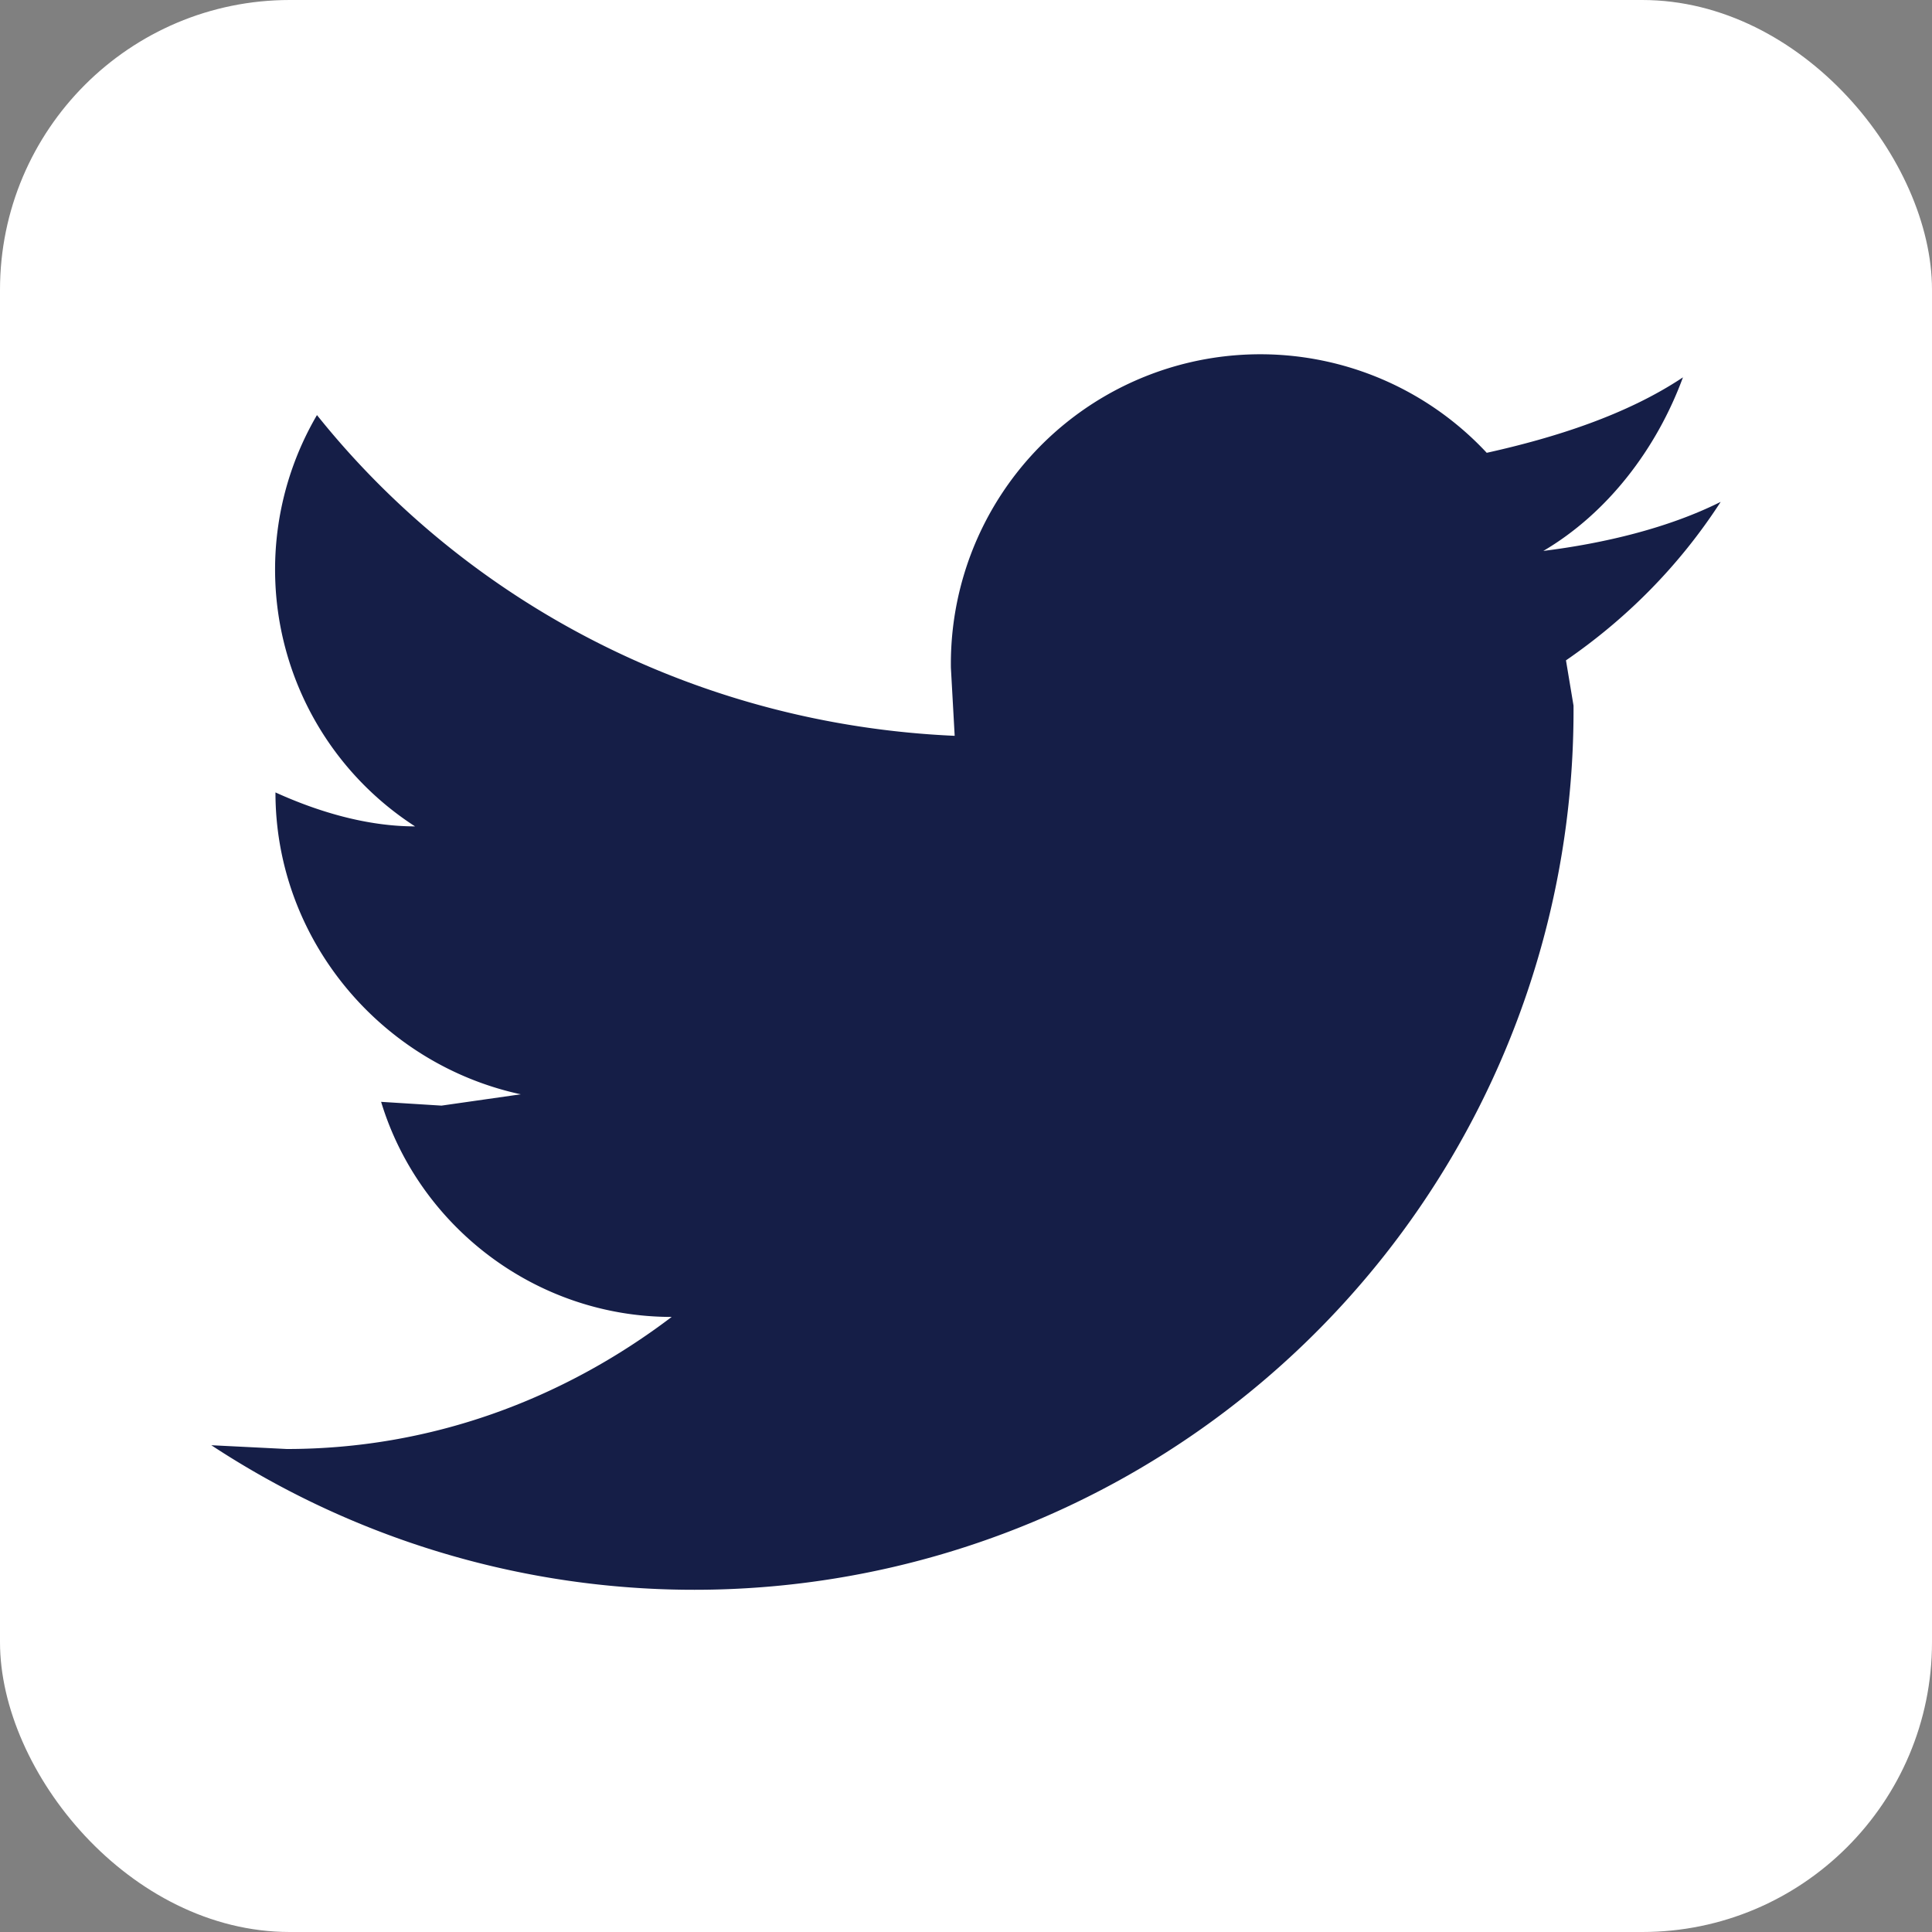 <svg viewBox="0 0 512 512" xmlns="http://www.w3.org/2000/svg">
<rect x="0" y="0" width="512" height="512" fill="#808080" stroke="none"/>
<rect fill="#fff" height="512" rx="15%" width="512"/>
<path d="m456 133c-14 7-31 11-47 13 17-10 30-27 37-46-15 10-34 16-52 20a82 82 0 0 0 -142 57l1 18c-68-3-129-35-169-85a81 81 0 0 0 26 109c-13 0-26-4-37-9 0 39 28 72 65 80l-21 3-16-1c10 33 41 57 77 57-29 22-64 35-102 35l-20-1a233 233 0 0 0 361-196l-2-12c16-11 30-25 41-42z" fill="#151E47"/>
</svg>
